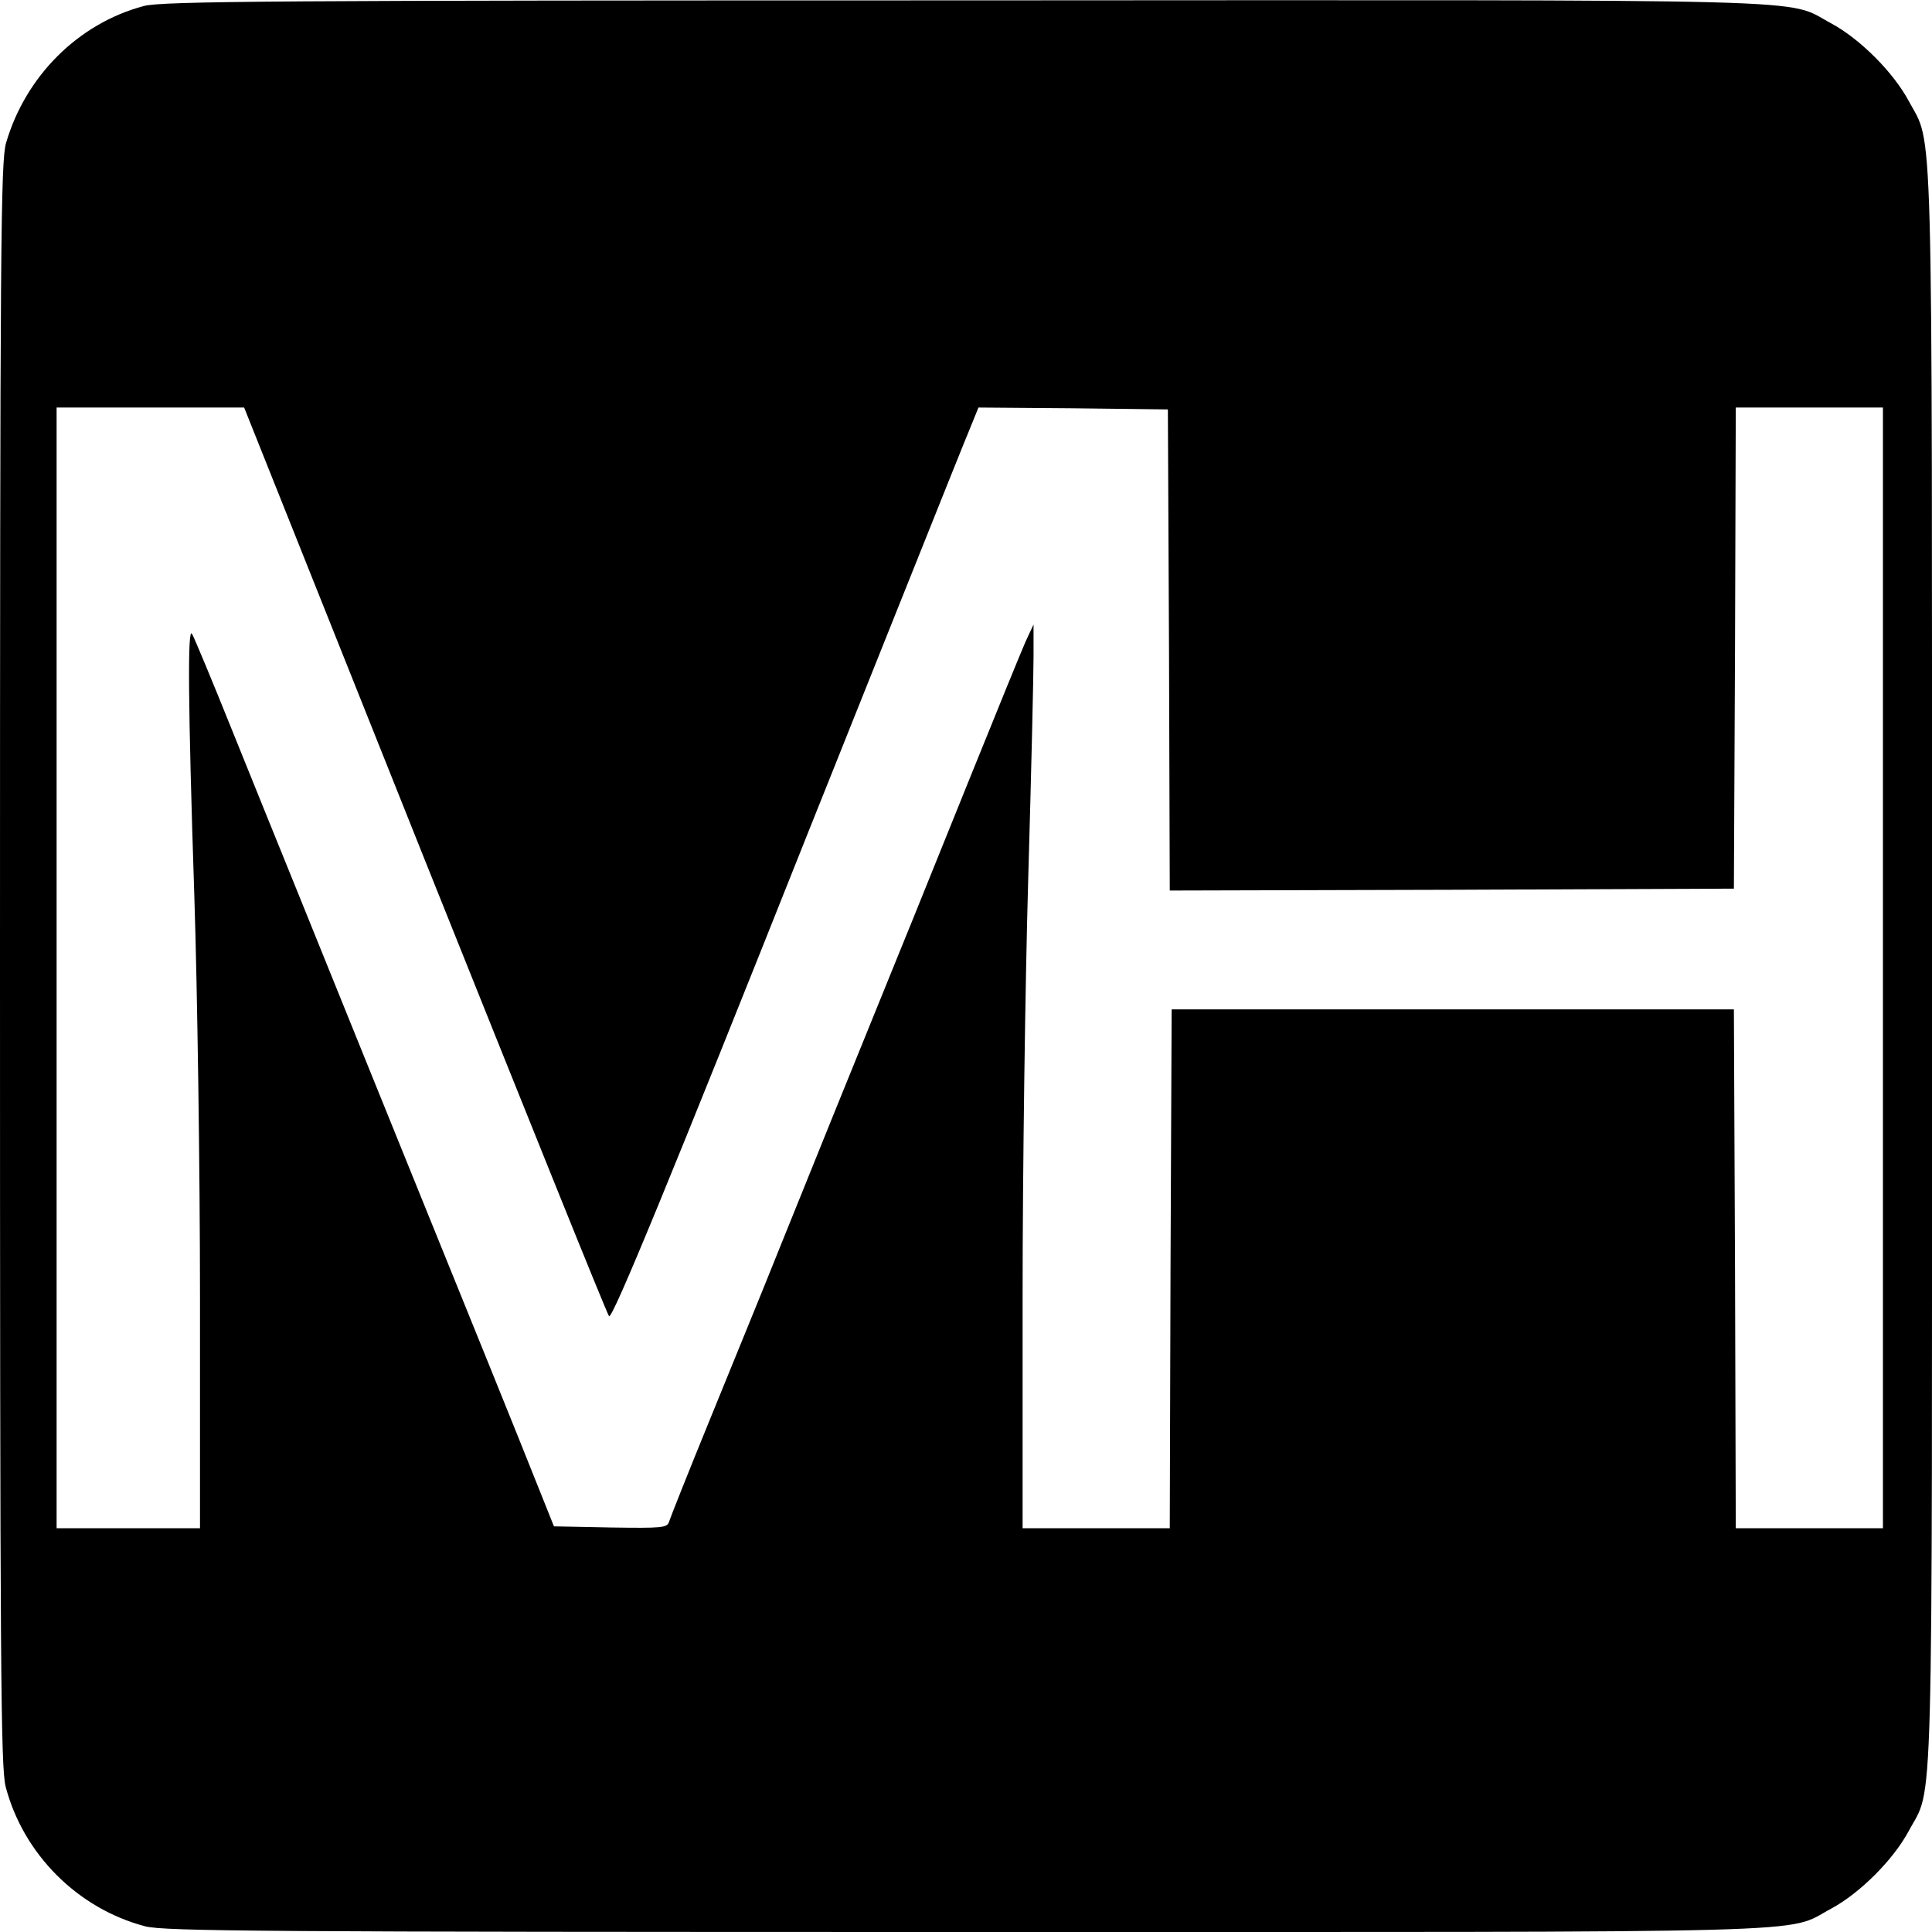 <?xml version="1.0" standalone="no"?>
<!DOCTYPE svg PUBLIC "-//W3C//DTD SVG 20010904//EN"
 "http://www.w3.org/TR/2001/REC-SVG-20010904/DTD/svg10.dtd">
<svg version="1.0" xmlns="http://www.w3.org/2000/svg"
 width="512pt" height="512pt" viewBox="0 0 512 512"
 preserveAspectRatio="xMidYMid meet">
<g transform="translate(0,512) scale(0.1,-0.1)"
fill="#000000" stroke="none">
<path d="M381 5104 c-173 -46 -313 -185 -365 -363 -14 -49 -16 -263 -16 -2176
0 -1872 2 -2128 15 -2180 47 -179 191 -323 370 -370 52 -13 307 -15 2175 -15
2333 0 2167 -5 2293 62 76 41 164 129 205 205 67 126 62 -40 62 2288 0 2325 4
2174 -62 2298 -41 76 -129 164 -205 205 -126 67 41 62 -2298 61 -1818 0 -2128
-2 -2174 -15z m744 -2261 c264 -659 483 -1204 489 -1211 8 -11 164 368 530
1288 30 74 81 203 114 285 33 83 88 220 122 305 116 290 178 445 196 488 l17
42 251 -2 251 -3 3 -638 2 -637 748 2 747 3 3 638 2 637 195 0 195 0 0 -1485
0 -1485 -195 0 -195 0 -2 688 -3 687 -745 0 -745 0 -3 -687 -2 -688 -195 0
-195 0 0 613 c0 336 7 837 15 1112 8 275 14 538 14 585 l0 85 -21 -45 c-11
-25 -76 -184 -145 -355 -69 -170 -153 -380 -188 -465 -125 -307 -239 -589
-320 -790 -45 -113 -129 -317 -185 -455 -56 -137 -104 -258 -107 -268 -5 -16
-19 -17 -155 -15 l-150 3 -48 120 c-46 116 -187 464 -295 730 -29 72 -101 249
-160 395 -59 146 -140 346 -180 445 -40 99 -117 288 -170 420 -53 132 -101
247 -106 255 -12 22 -11 -178 6 -695 8 -247 15 -726 15 -1062 l0 -613 -190 0
-190 0 0 1485 0 1485 249 0 248 0 478 -1197z"/>
</g>
</svg>

